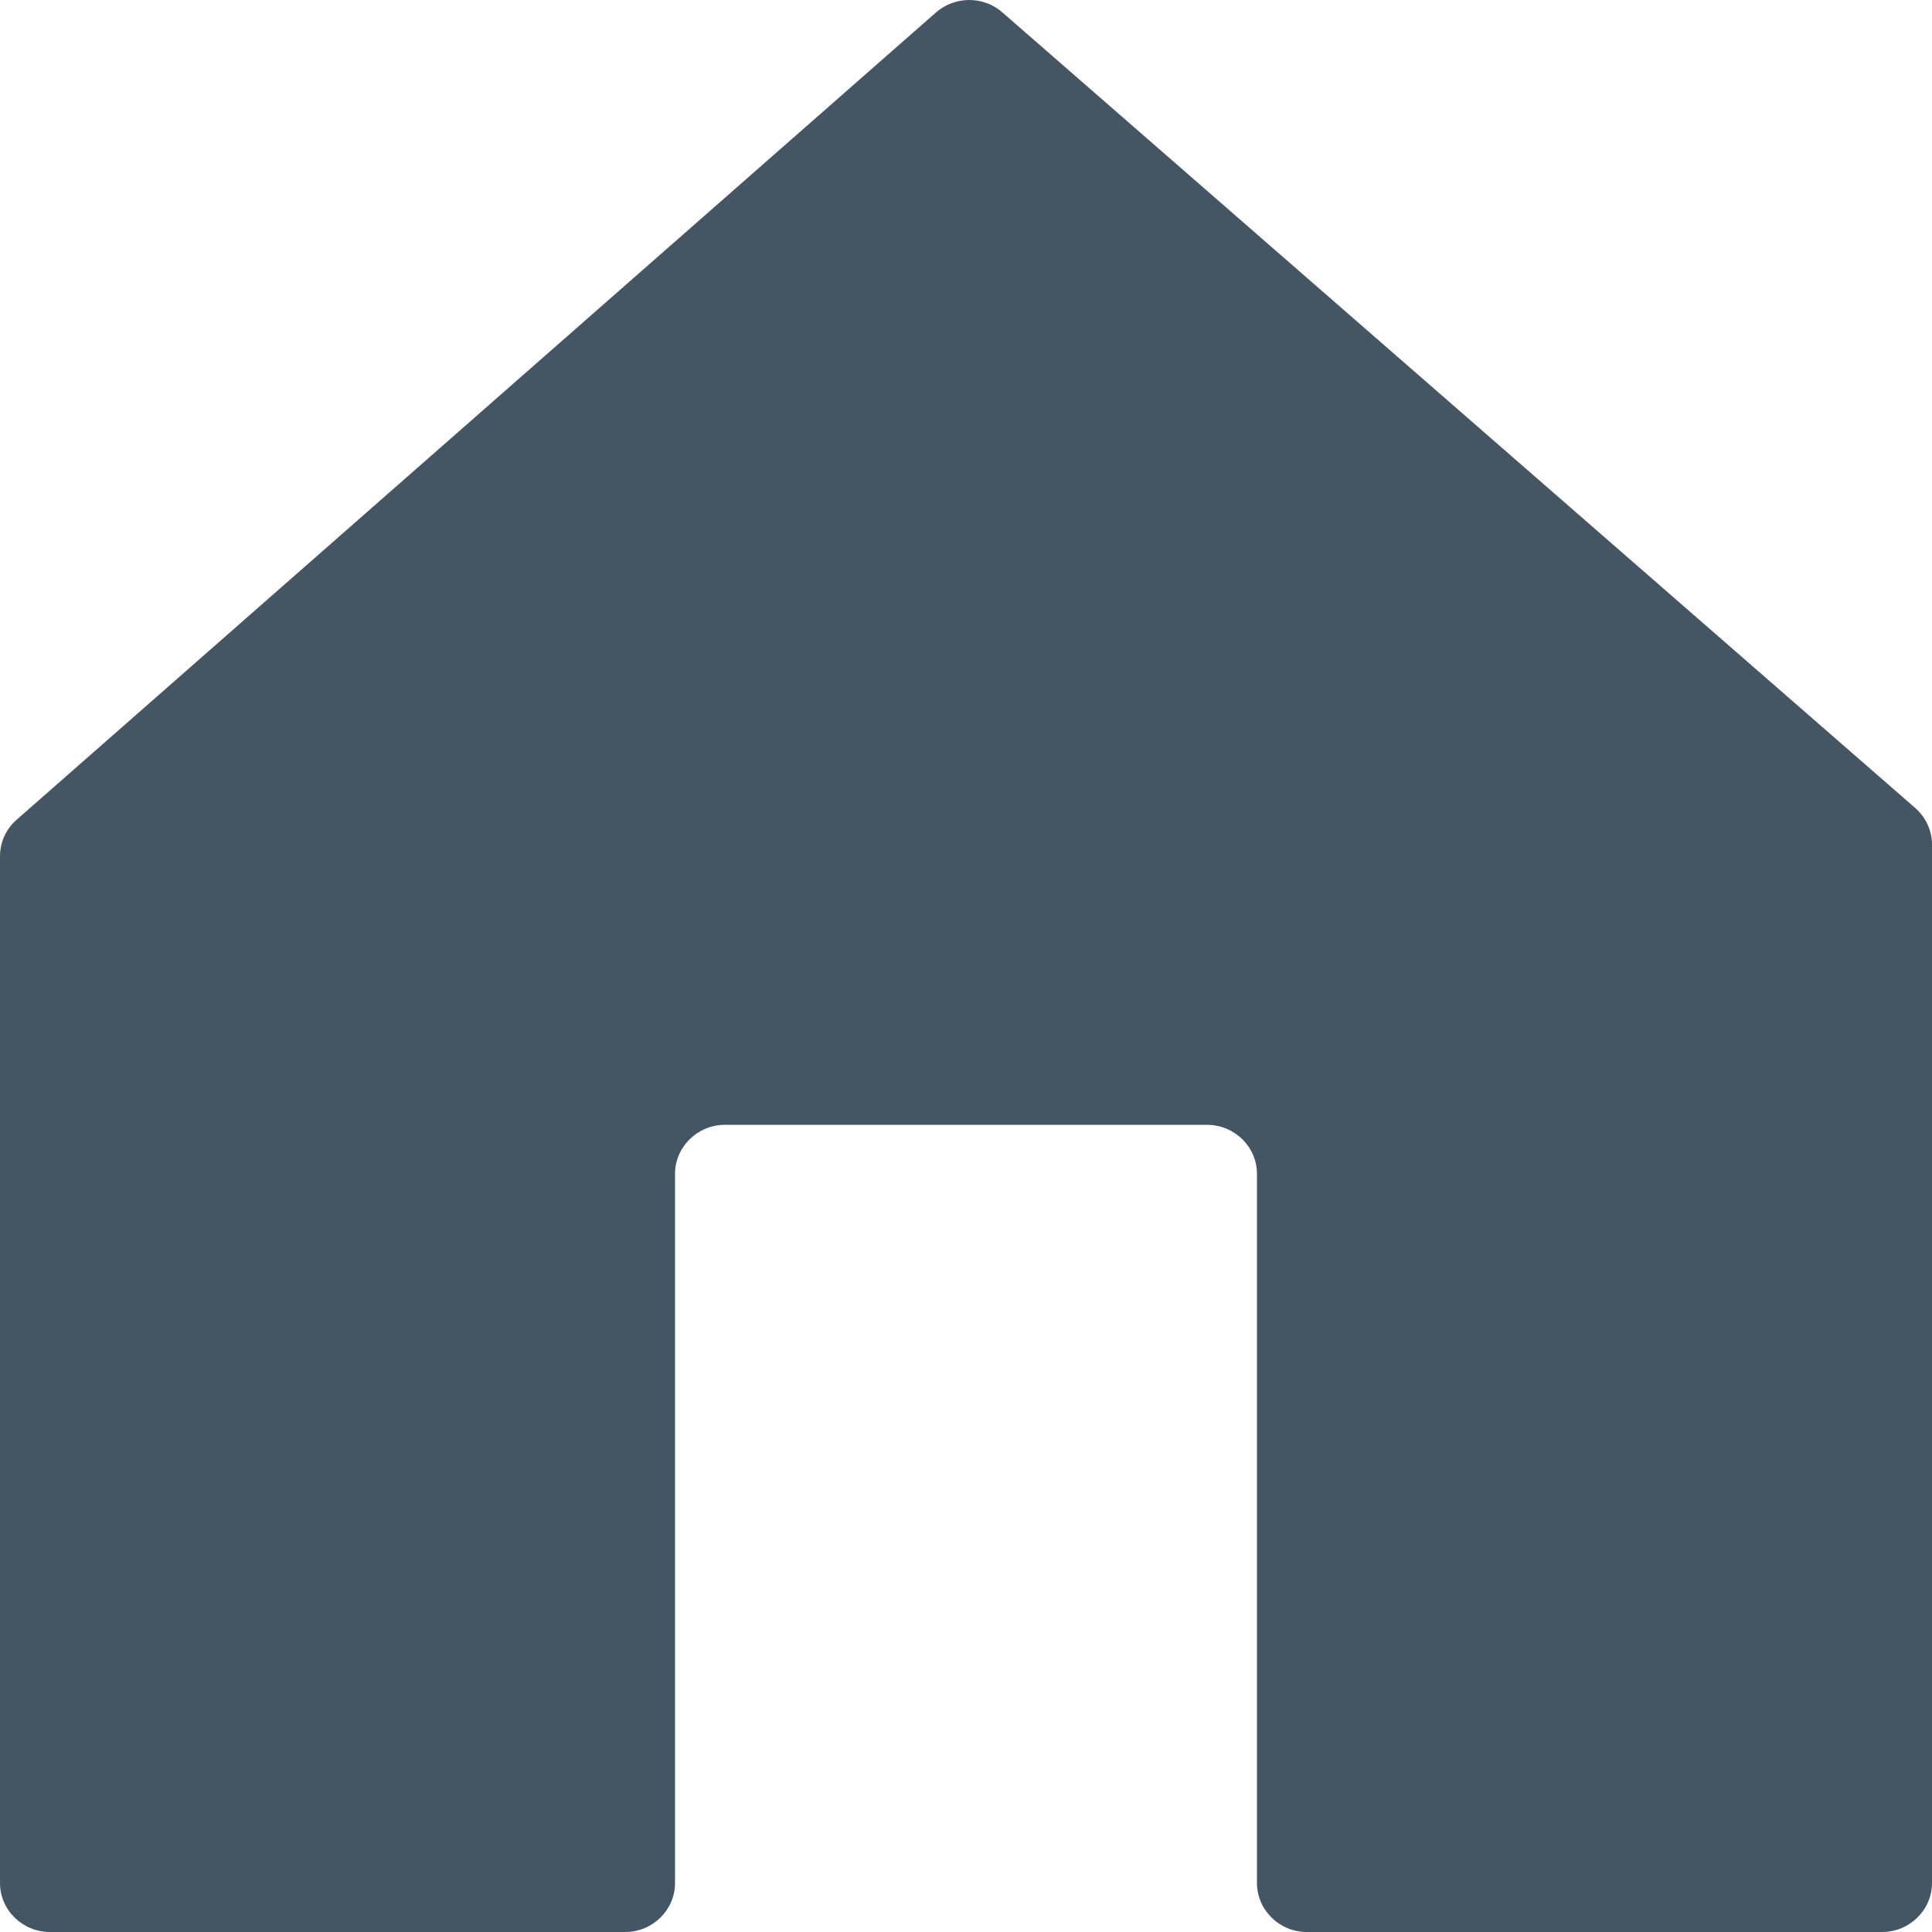 <svg width="10" height="10" viewBox="0 0 10 10" fill="none" xmlns="http://www.w3.org/2000/svg">
<g clip-path="url(#clip0_1617_1210)">
<path d="M4.844 0.065L0.086 4.243C0.031 4.291 1.0733e-05 4.36 0 4.432V9.746C0 9.886 0.116 10 0.259 10H3.236C3.378 10 3.494 9.886 3.494 9.746V6.076C3.494 5.936 3.61 5.822 3.753 5.822H6.247C6.39 5.822 6.506 5.936 6.506 6.076V9.746C6.506 9.886 6.622 10 6.764 10H9.741C9.884 10 10 9.886 10 9.746V4.372C10 4.299 9.968 4.23 9.913 4.182L5.188 0.064C5.09 -0.022 4.942 -0.021 4.844 0.065Z" fill="#445563"/>
</g>
<defs>
<clipPath id="clip0_1617_1210">
<rect width="10" height="10" fill="white"/>
</clipPath>
</defs>
</svg>
